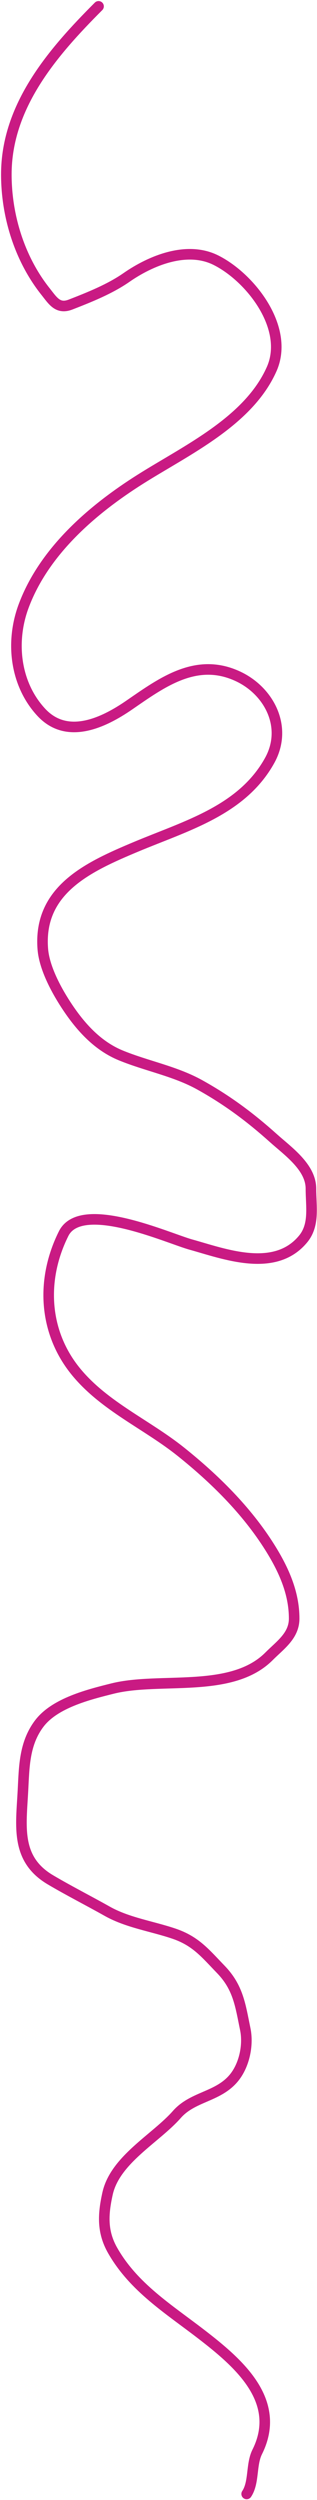 <?xml version="1.0" encoding="UTF-8"?> <svg xmlns="http://www.w3.org/2000/svg" width="150" height="1180" viewBox="0 0 150 1180" fill="none"><path d="M46.634 3C25.11 24.524 3 49.893 3 82.335C3 101.826 9.212 122.114 21.512 137.576C25.033 142.003 27.365 146.098 33.412 143.746C42.32 140.282 51.968 136.443 59.857 130.965C71.272 123.037 88.381 115.917 102.169 122.811C118.563 131.008 137.162 154.834 128.541 174.232C117.572 198.911 88.237 212.45 66.468 226.167C43.729 240.495 20.929 260.091 11.227 285.962C4.813 303.067 7.216 322.948 19.528 336.208C31.669 349.282 48.756 341.319 61.106 332.829C76.706 322.104 92.992 309.994 112.747 319.312C127.415 326.231 136.317 343.263 127.586 358.98C114.498 382.538 88.159 389.735 64.411 399.676C41.811 409.136 18.018 419.959 20.263 448.012C20.996 457.175 27.039 468.129 32.09 475.632C38.509 485.169 46.427 493.772 57.212 498.184C69.457 503.193 82.894 505.603 94.529 512.067C107.52 519.284 118.345 527.325 129.349 537.19C136.227 543.357 147.126 550.887 147.126 561.064C147.126 569.432 148.952 578.113 143.453 584.791C130.035 601.084 106.111 591.836 90.269 587.436C79.452 584.431 38.365 565.775 30.106 582.294C19.238 604.029 20.633 628.946 36.13 647.672C49.566 663.907 69.457 672.335 85.641 685.283C101.605 698.054 116.627 712.848 127.586 730.239C134.085 740.554 139.192 751.652 139.192 763.957C139.192 772.074 132.651 776.447 127.292 781.807C109.494 799.605 75.714 791.396 53.246 797.013C42.075 799.806 25.95 803.794 18.573 813.541C11.426 822.986 11.45 834.001 10.86 845.202C9.972 862.084 7.296 877.504 23.862 887.293C32.527 892.413 41.919 897.166 50.748 902.132C60.354 907.535 71.953 909.184 82.335 912.71C92.64 916.21 97.096 921.93 104.52 929.606C112.83 938.198 113.754 946.706 116.053 957.74C117.665 965.481 115.524 975.444 110.102 981.467C102.538 989.872 91.075 989.64 83.657 998.069C73.775 1009.3 54.457 1019.36 50.895 1035.39C48.688 1045.32 48.298 1053.48 53.319 1062.27C63.275 1079.69 79.736 1089.84 95.264 1101.79C112.624 1115.16 133.818 1133.11 121.709 1157.33C118.72 1163.31 120.341 1171.72 116.714 1177.16" stroke="#C91A83" stroke-width="5" stroke-linecap="round"></path></svg> 
